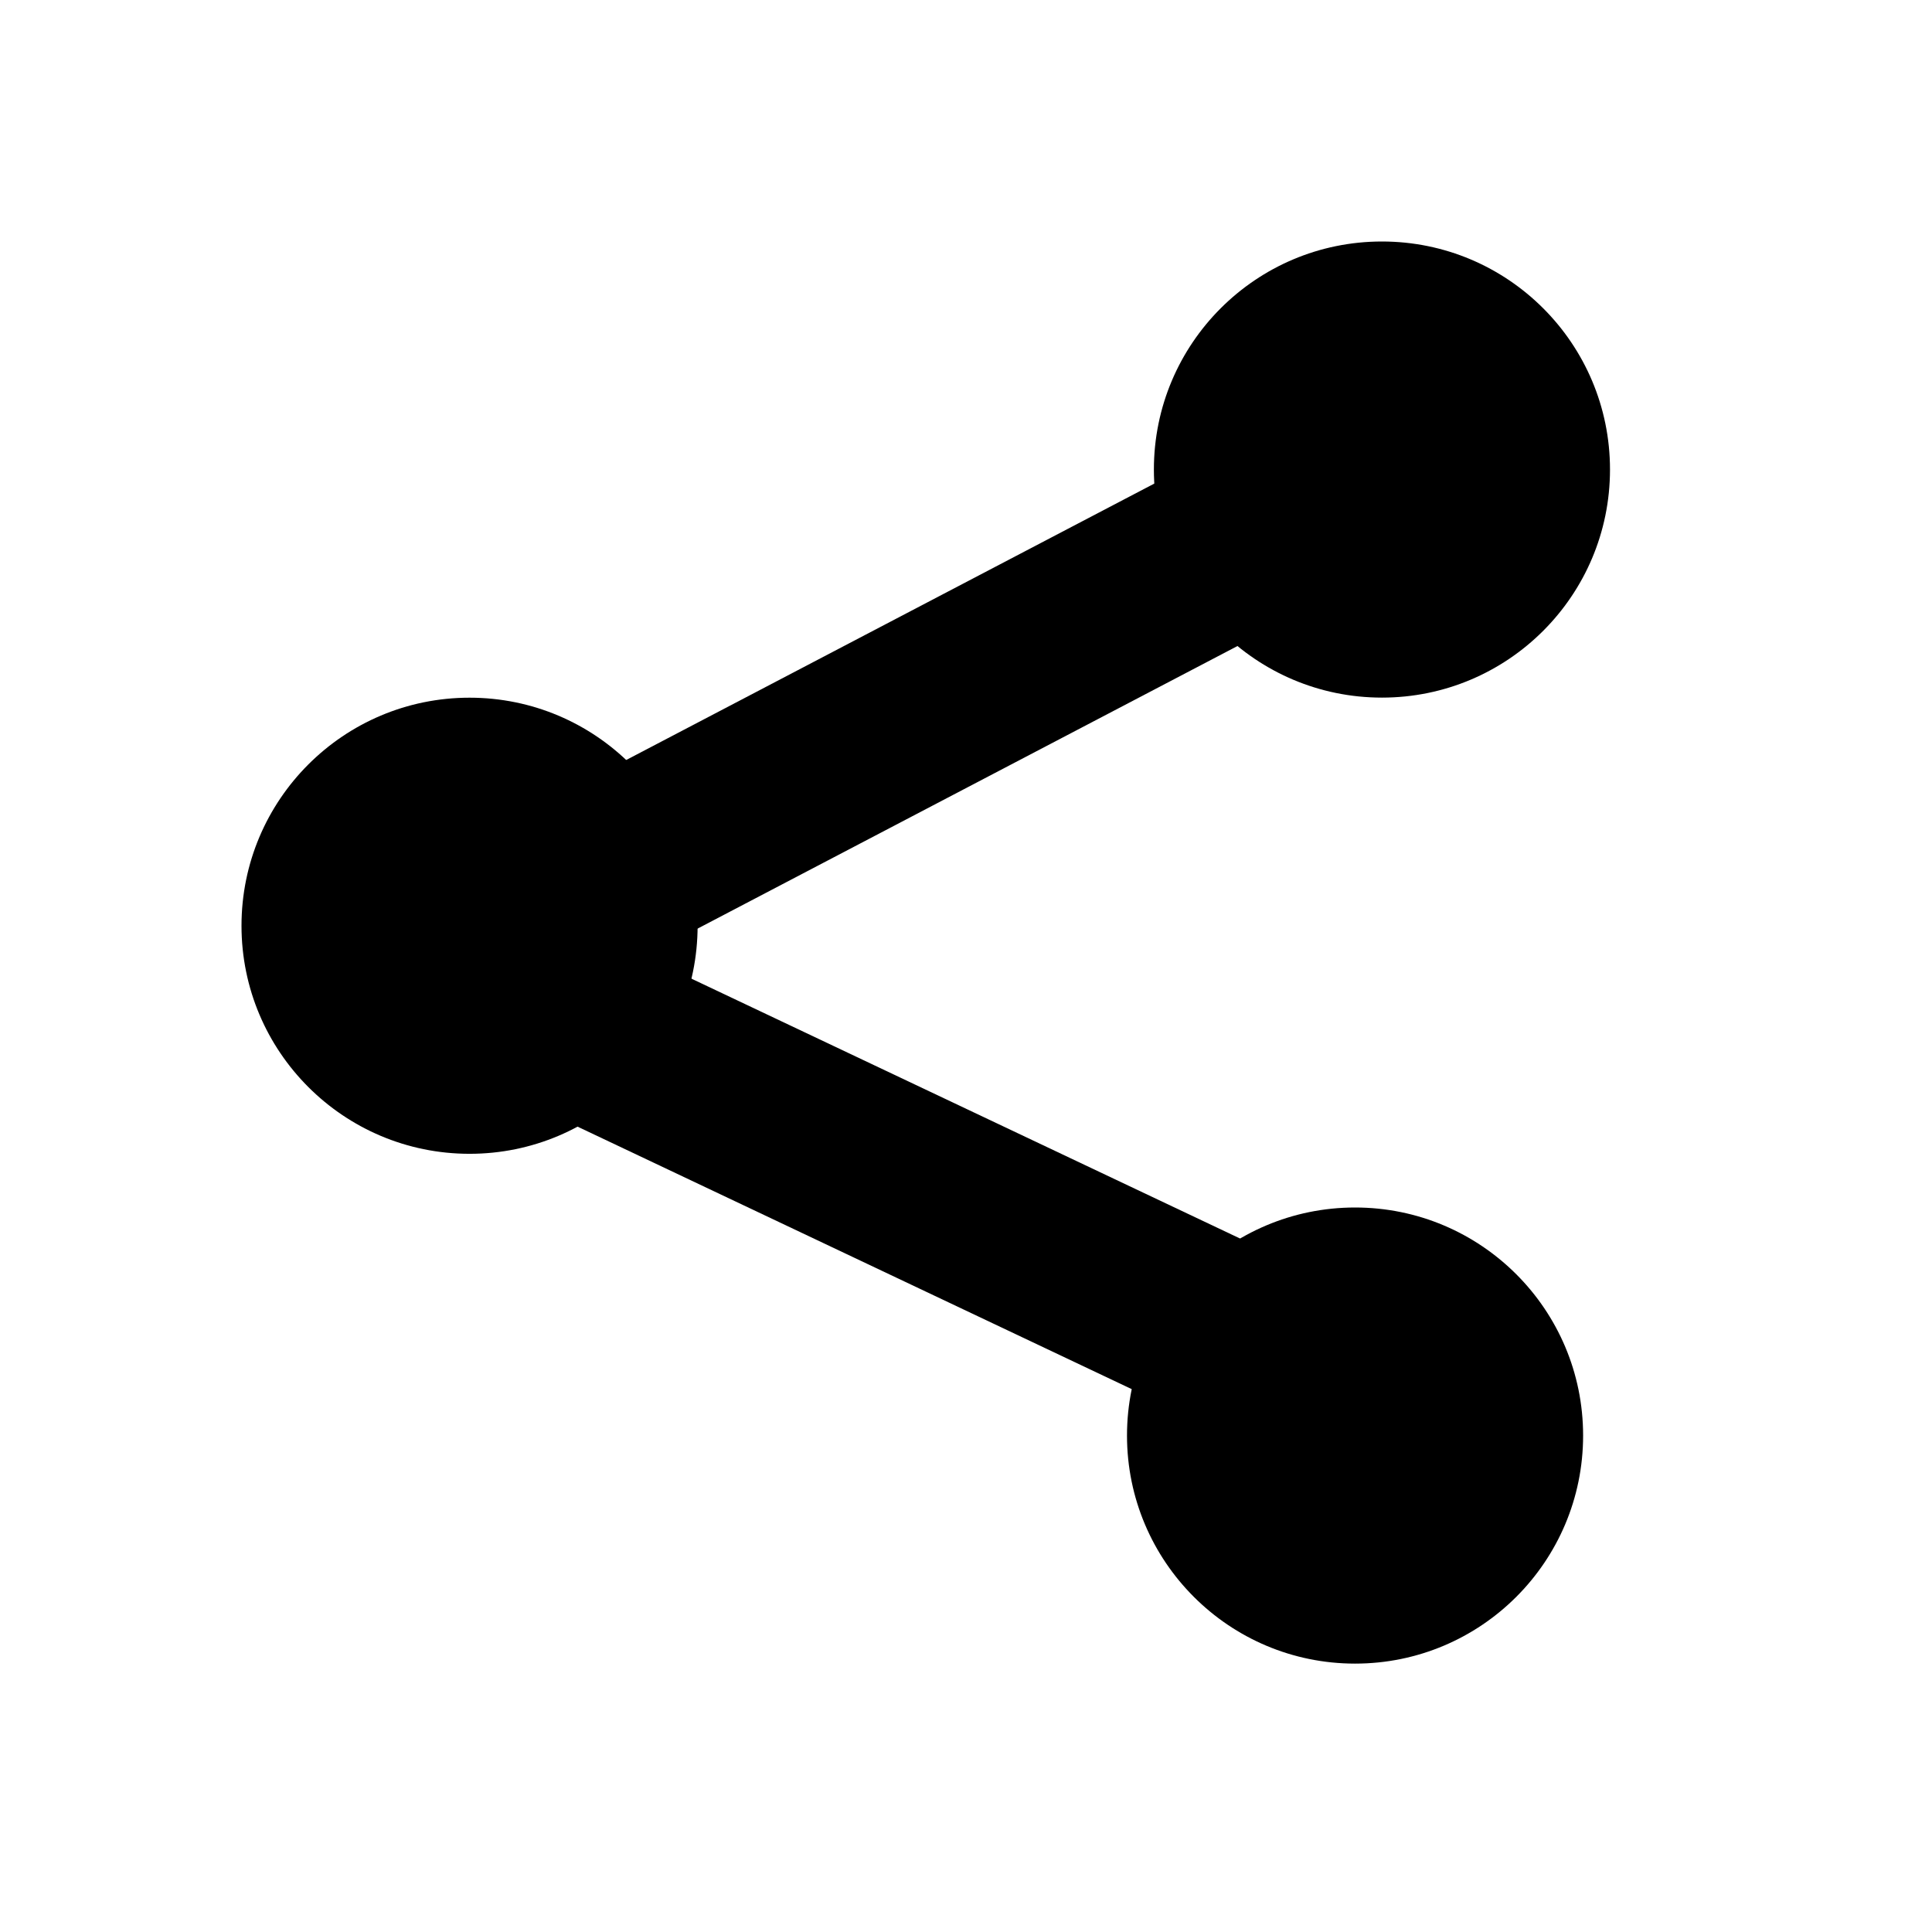 <svg width="24" height="24" viewBox="0 0 24 24" fill="none" xmlns="http://www.w3.org/2000/svg">
<circle cx="17.167" cy="5.833" r="2.833" fill="black"/>
<circle cx="16.833" cy="17.833" r="2.833" fill="black"/>
<line x1="6.042" y1="12.205" x2="15.76" y2="16.808" stroke="black" stroke-width="2.267"/>
<path d="M6.316 11.486L16.033 6.4" stroke="black" stroke-width="2.267"/>
<circle cx="5.833" cy="11.5" r="2.833" fill="black"/>
</svg>
